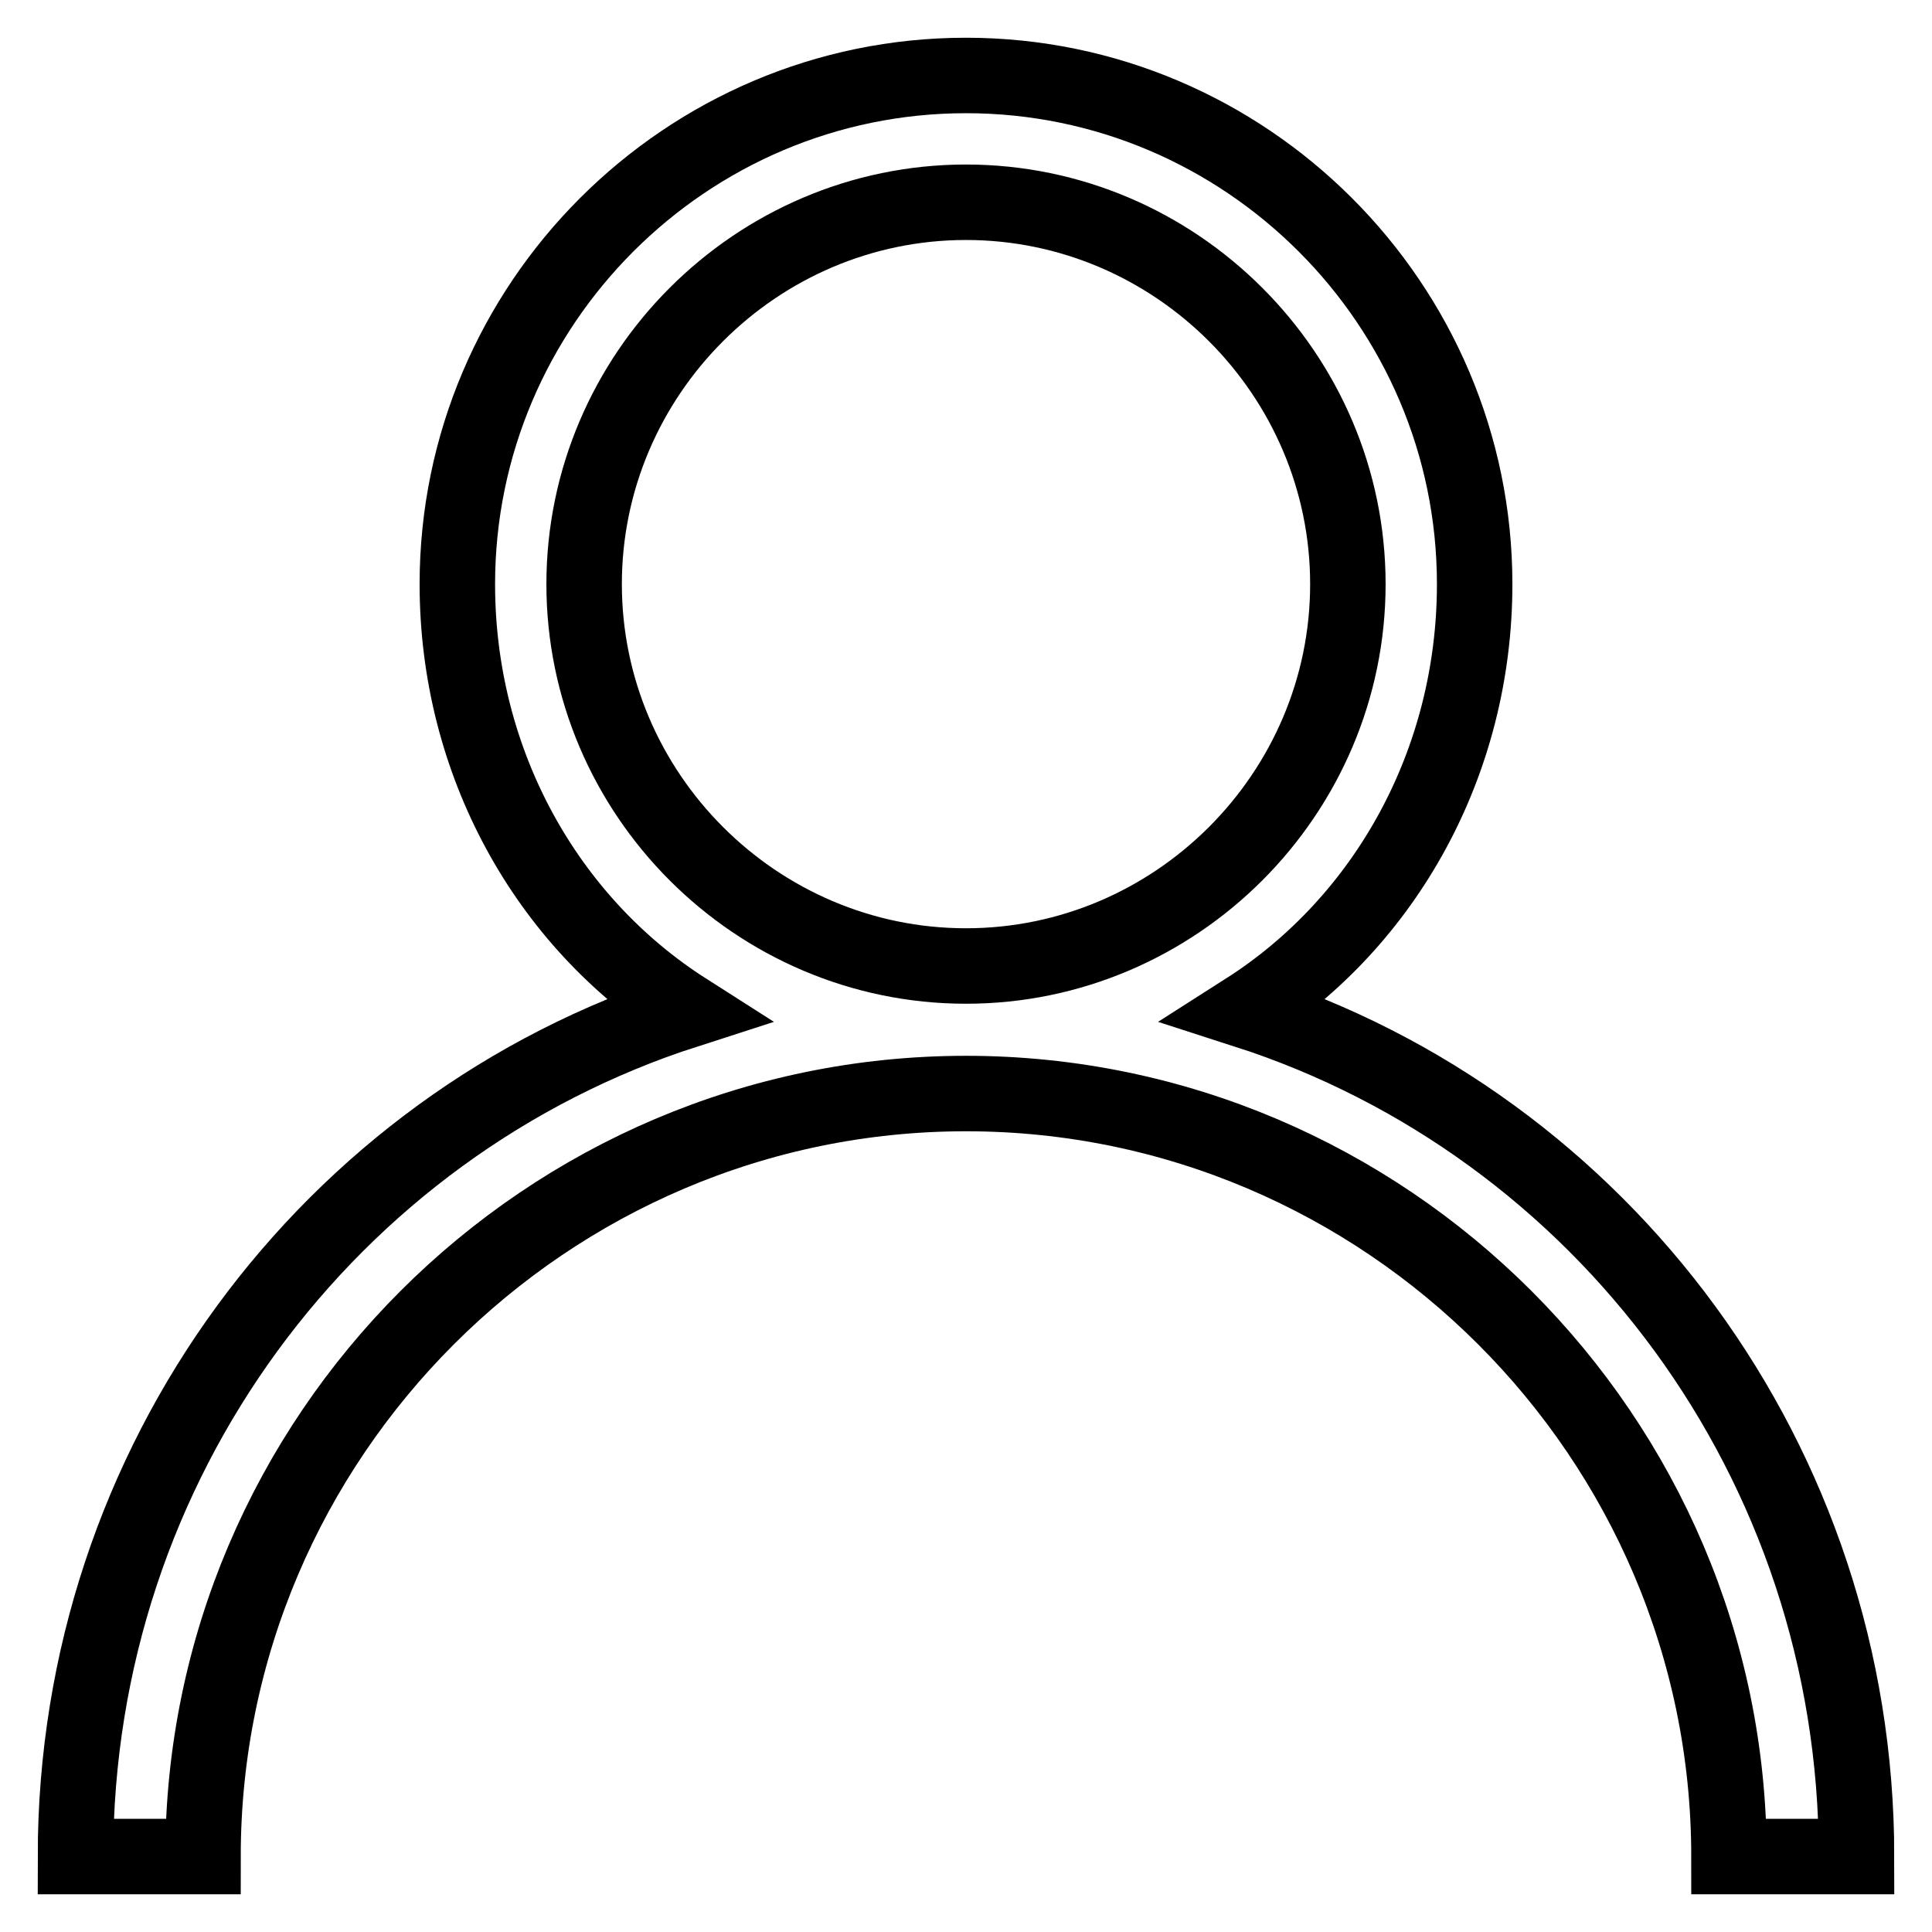 <?xml version="1.0" encoding="utf-8"?>
<!-- Svg Vector Icons : http://www.onlinewebfonts.com/icon -->
<!DOCTYPE svg PUBLIC "-//W3C//DTD SVG 1.1//EN" "http://www.w3.org/Graphics/SVG/1.1/DTD/svg11.dtd">
<svg version="1.1" xmlns="http://www.w3.org/2000/svg" xmlns:xlink="http://www.w3.org/1999/xlink" x="0px" y="0px" viewBox="0 0 256 256" enable-background="new 0 0 256 256" xml:space="preserve">
<g> <path stroke-width="10" fill-opacity="0" stroke="#000000"  d="M165.1,133.9c18.5-11.8,30.3-32.9,30.3-56.5c0-37.1-30.3-67.4-67.4-67.4S60.6,40.3,60.6,77.4 c0,23.6,11.8,44.7,30.3,56.5C43.7,149.1,10,193.7,10,246h16.9c0-55.6,45.5-101.1,101.1-101.1c55.6,0,101.1,45.5,101.1,101.1H246 C246,193.7,212.3,149.1,165.1,133.9z M128,128c-27.8,0-50.6-22.8-50.6-50.6c0-27.8,22.8-50.6,50.6-50.6c27.8,0,50.6,22.8,50.6,50.6 C178.6,105.2,155.8,128,128,128z"/></g>
</svg>